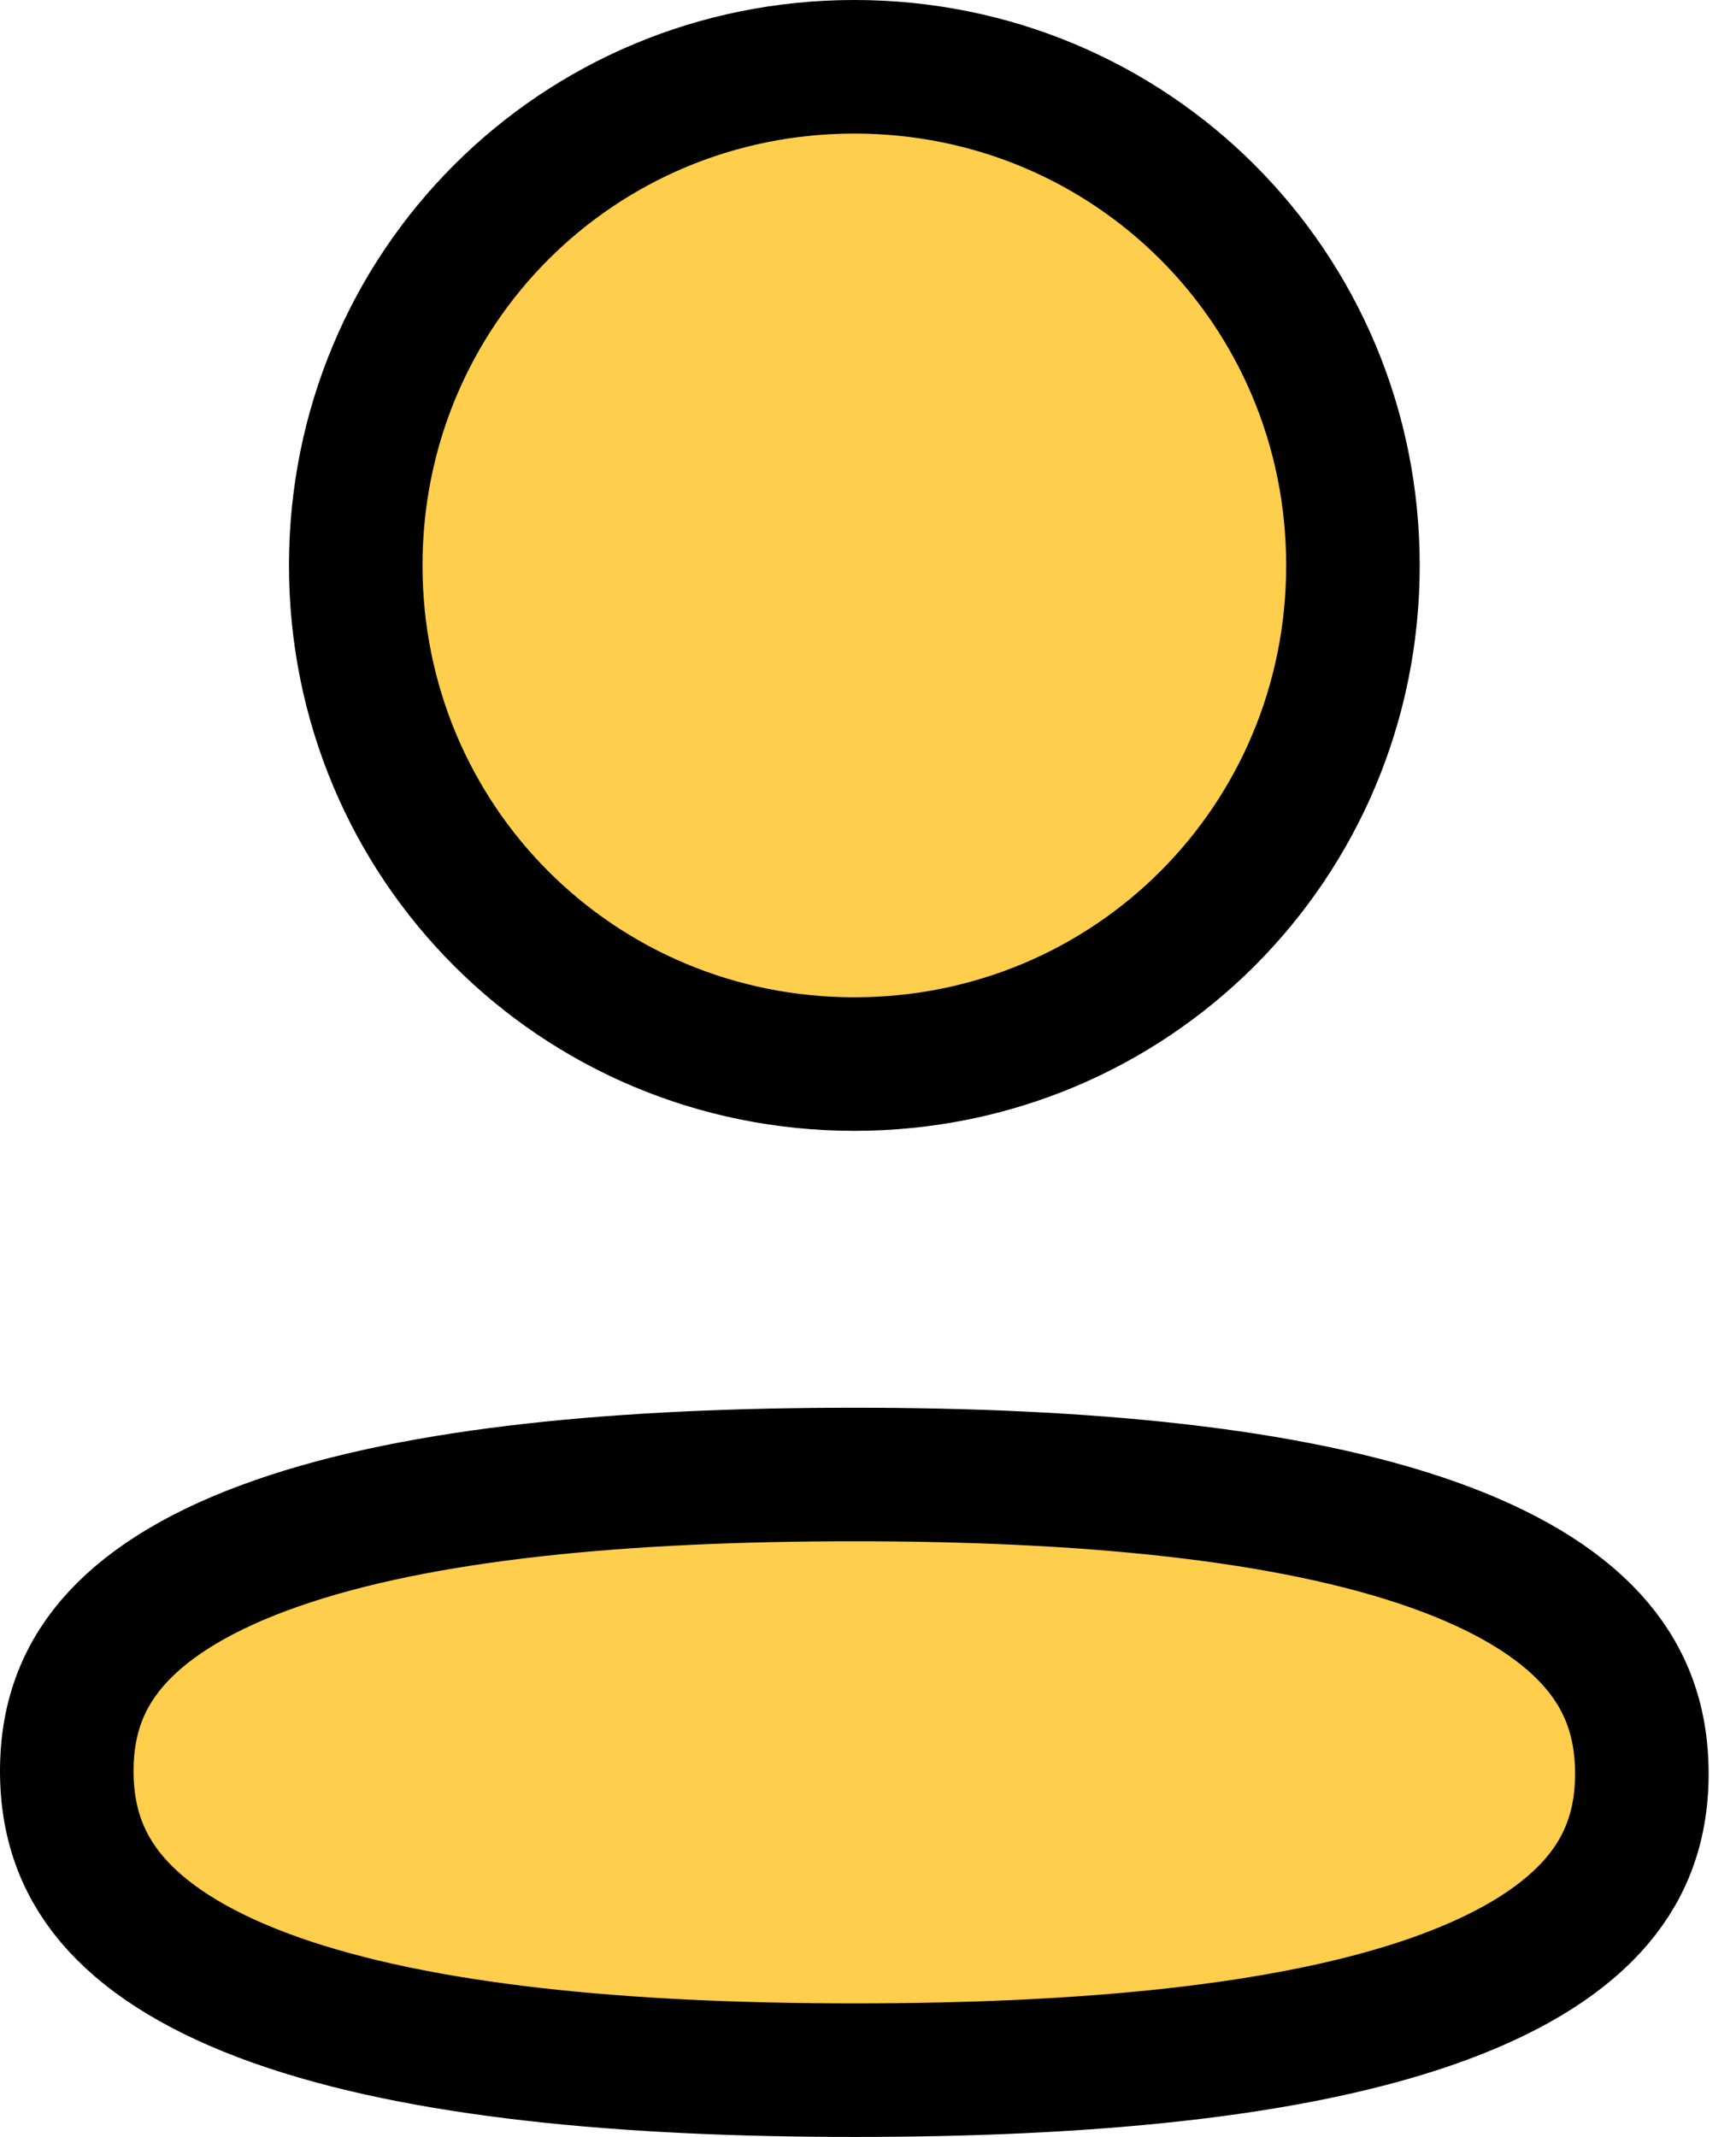 <svg width="26" height="32" viewBox="0 0 26 32" fill="none" xmlns="http://www.w3.org/2000/svg">
<path d="M1 26.52C1 25.684 1.274 25.042 1.763 24.513C2.274 23.961 3.061 23.489 4.14 23.112C6.309 22.354 9.367 22.08 12.795 22.08C16.241 22.08 19.297 22.364 21.461 23.13C22.536 23.511 23.321 23.987 23.83 24.543C24.318 25.076 24.59 25.721 24.59 26.56C24.59 27.397 24.317 28.039 23.828 28.568C23.317 29.12 22.529 29.592 21.451 29.969C19.281 30.726 16.223 31 12.795 31C9.351 31 6.294 30.716 4.13 29.95C3.055 29.569 2.27 29.093 1.761 28.538C1.273 28.005 1 27.359 1 26.52Z" fill="#FFCE4C" stroke="black" stroke-width="2"/>
<path d="M20.263 8.467C20.263 12.614 16.944 15.934 12.795 15.934C8.648 15.934 5.328 12.614 5.328 8.467C5.328 4.32 8.648 1 12.795 1C16.944 1 20.263 4.32 20.263 8.467Z" fill="#FFCE4C" stroke="black" stroke-width="2"/>
</svg>
